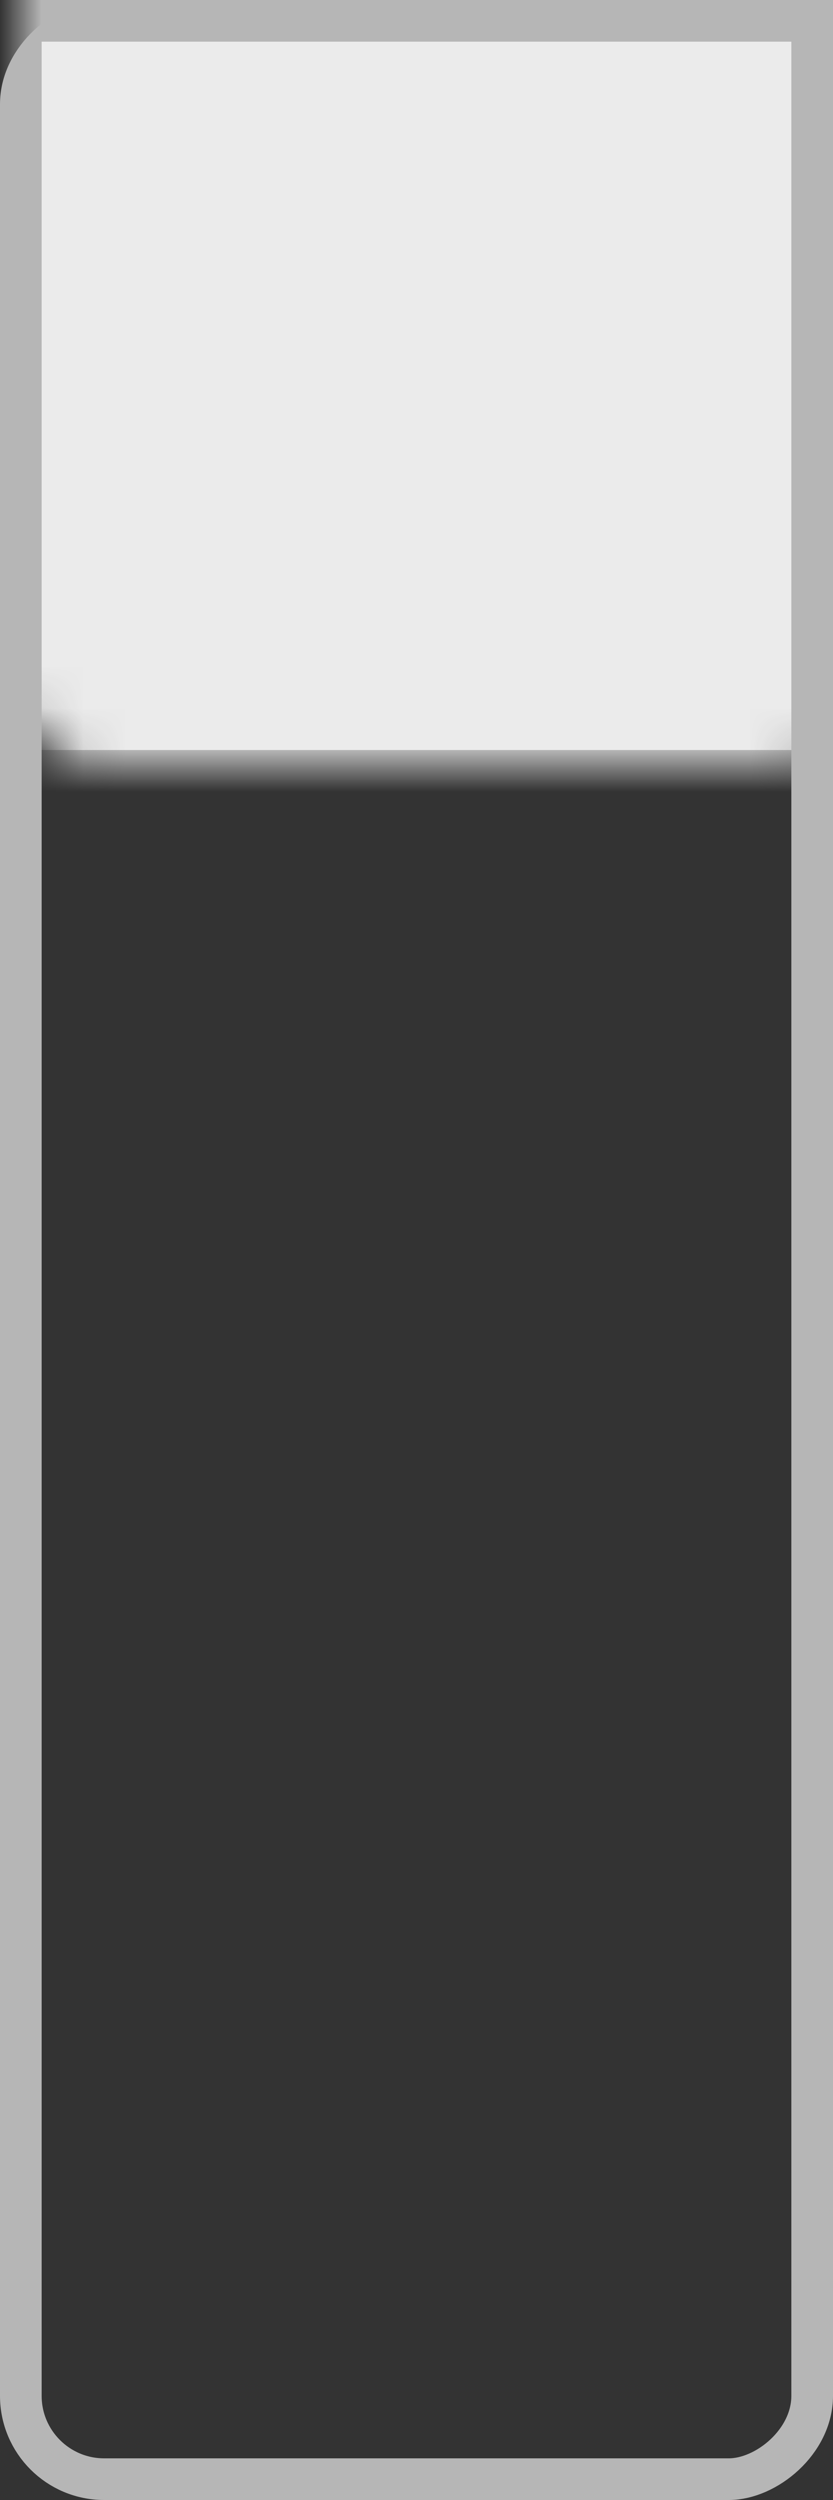 <?xml version="1.0" encoding="UTF-8"?>
<svg width="20px" height="60px" viewBox="0 0 20 60" version="1.1" xmlns="http://www.w3.org/2000/svg" xmlns:xlink="http://www.w3.org/1999/xlink">
    <rect x="0" y="0" width="20" height="60" fill="#333333" stroke="none"/>
    <!-- Generator: Sketch 51.3 (57544) - http://www.bohemiancoding.com/sketch -->
    <title>Group Copy 4</title>
    <desc>Created with Sketch.</desc>
    <defs>
        <rect id="path-1" x="0" y="0" width="60" height="20" rx="2"></rect>
    </defs>
    <g id="Page-1" stroke="none" stroke-width="1" fill="none" fill-rule="evenodd">
        <g id="Guest-Lists" transform="translate(-843, -14219)">
            <g id="Group" transform="translate(759, 13896)">
                <g id="Group-Copy-4" transform="translate(94, 353) rotate(-90) translate(-94, -353) translate(64, 343)">
                    <mask id="mask-2" fill="white">
                        <use xlink:href="#path-1"></use>
                    </mask>
                    <rect stroke="#B6B6B6" x="0.5" y="0.5" width="59" height="19" rx="2"></rect>
                    <rect id="Rectangle-152-Copy" stroke="#B6B6B6" fill="#EBEBEB" mask="url(#mask-2)" x="41.5" y="0.5" width="18" height="19"></rect>
                </g>
            </g>
        </g>
    </g>
</svg>